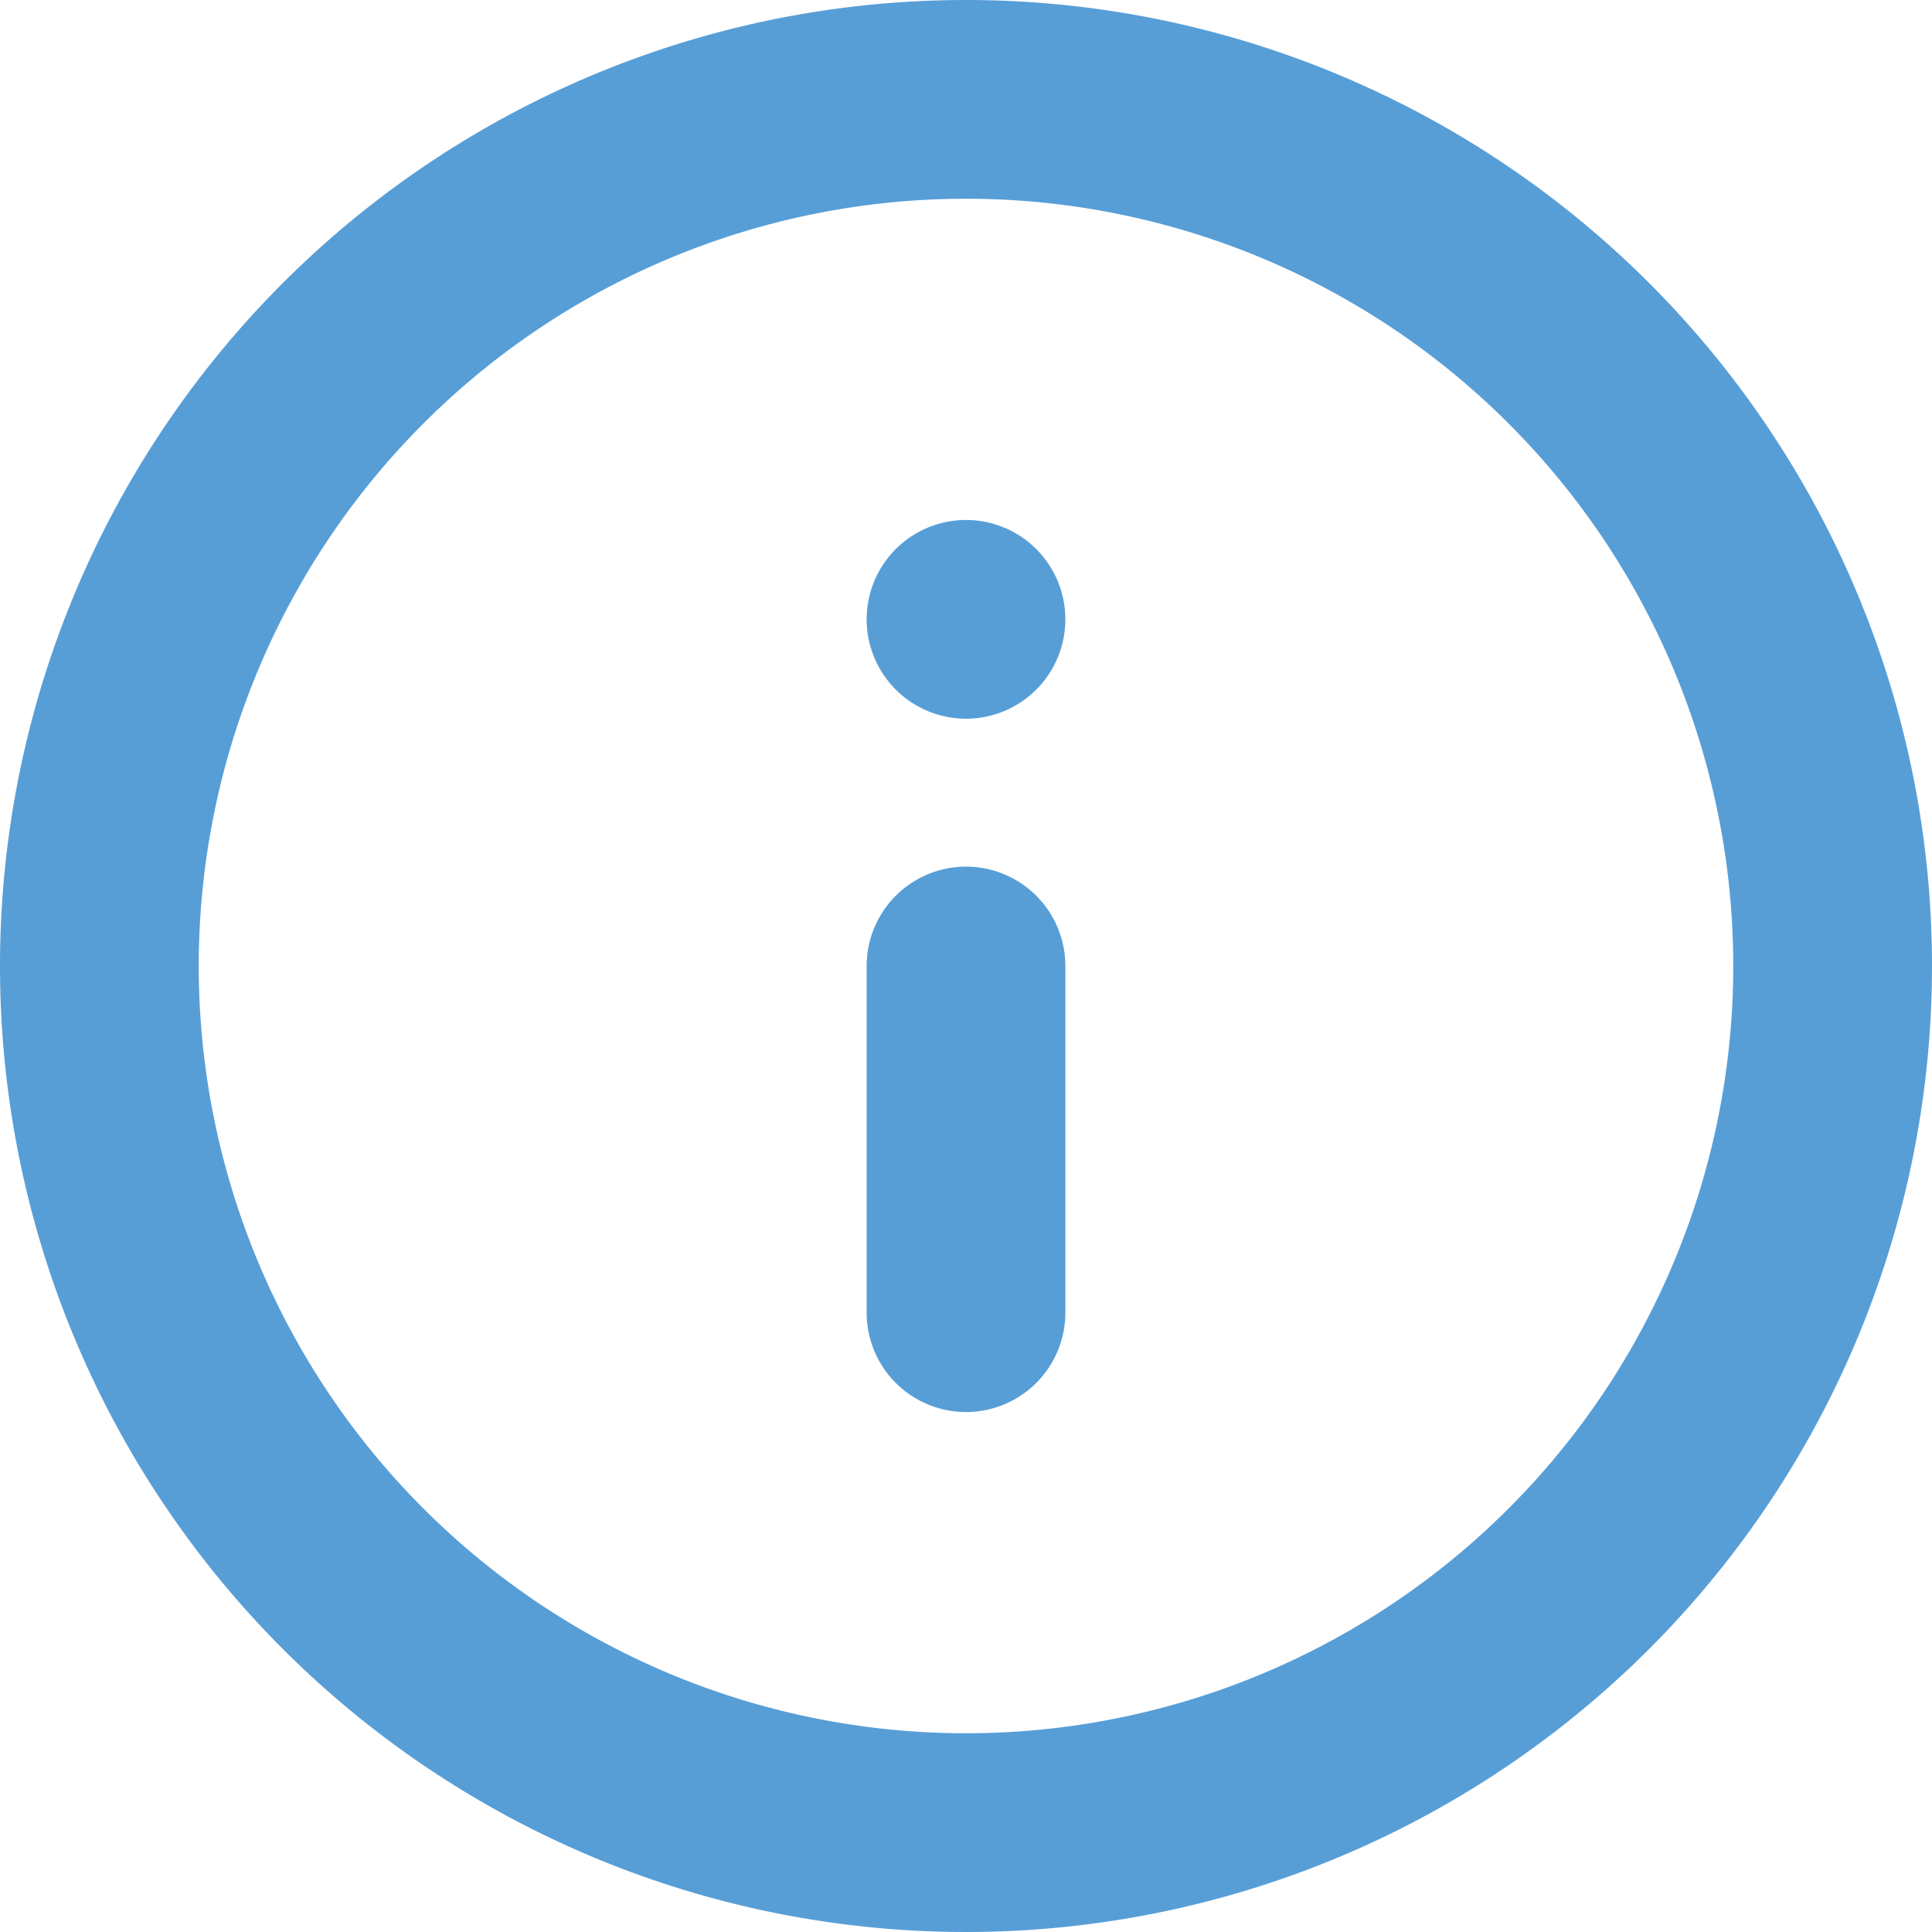 <svg xmlns="http://www.w3.org/2000/svg" width="29.164" height="29.164" viewBox="0 0 29.164 29.164">
  <path id="パス_848" data-name="パス 848" d="M29.164,16.082A13.082,13.082,0,1,1,16.082,3,13.082,13.082,0,0,1,29.164,16.082Z" transform="translate(-1.5 -1.5)" fill="none" stroke="#579ed7" stroke-linecap="round" stroke-linejoin="round" stroke-width="3"/>
  <path id="パス_849" data-name="パス 849" d="M18,23.233V18" transform="translate(-3.418 -3.418)" fill="none" stroke="#579ed7" stroke-linecap="round" stroke-linejoin="round" stroke-width="3"/>
  <path id="パス_850" data-name="パス 850" d="M18,12h0" transform="translate(-3.418 -2.651)" fill="none" stroke="#579ed7" stroke-linecap="round" stroke-linejoin="round" stroke-width="3"/>
</svg>

